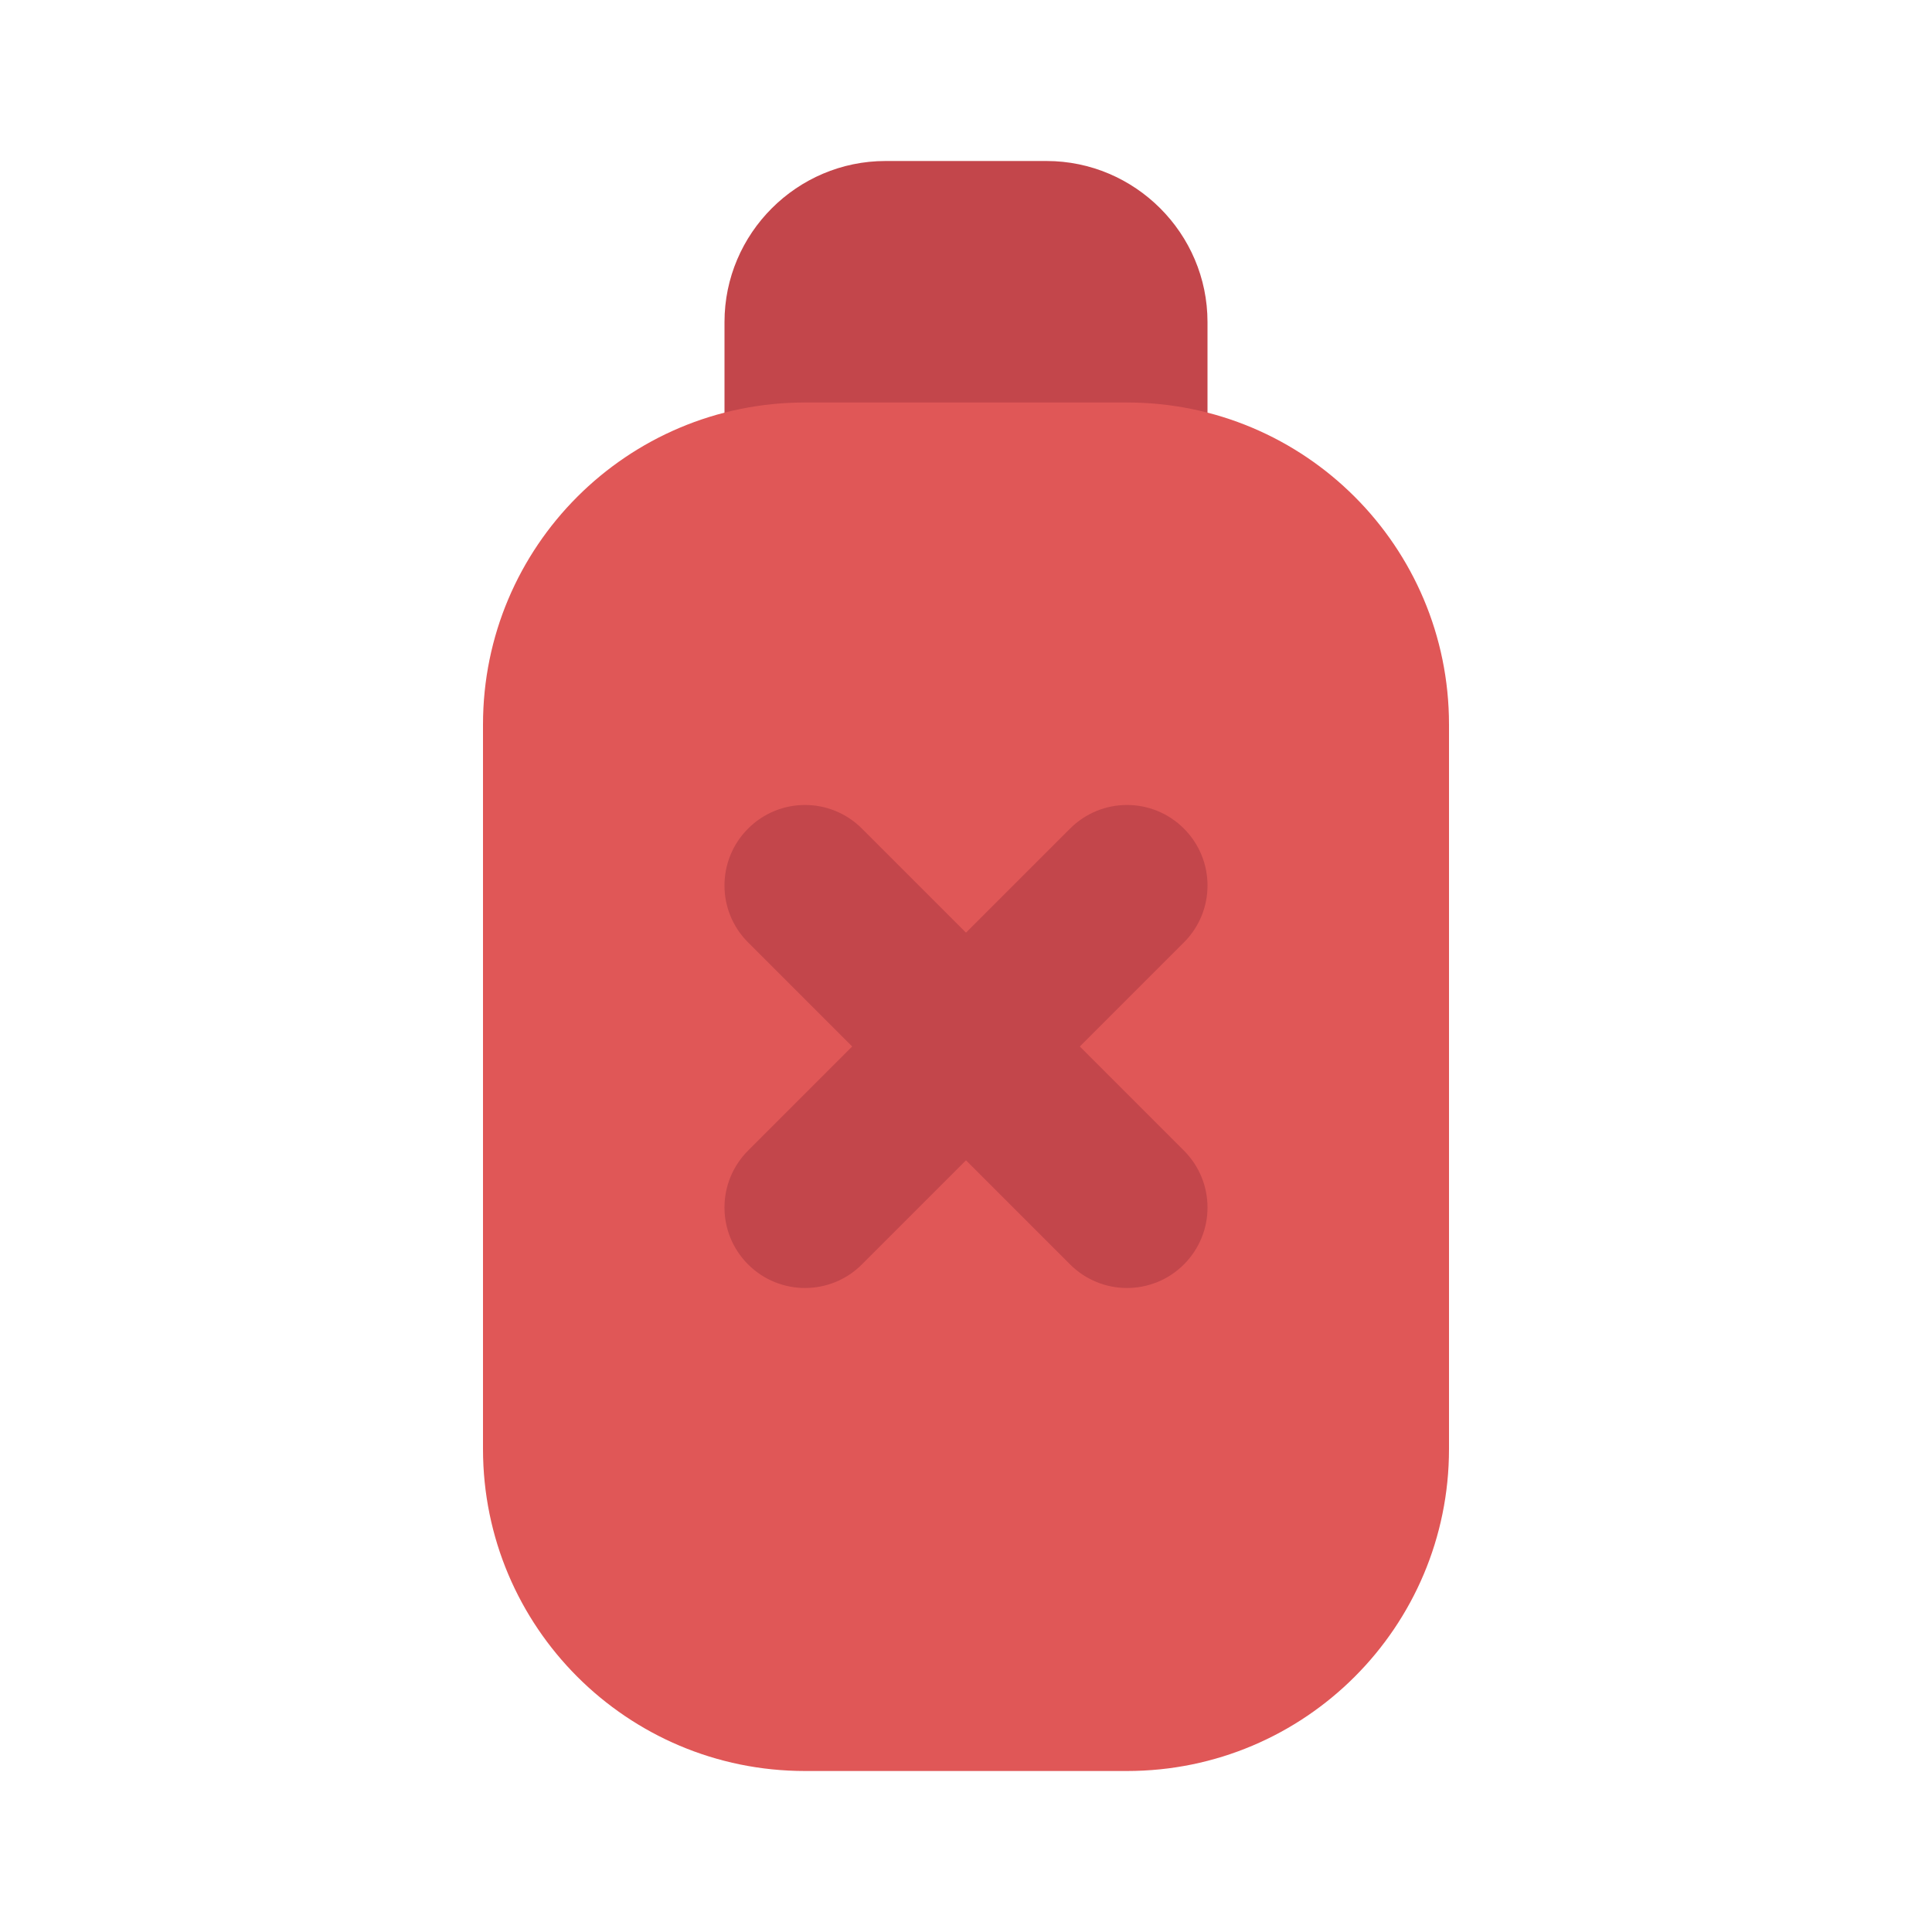 <?xml version="1.0" ?>
<!DOCTYPE svg  PUBLIC '-//W3C//DTD SVG 1.1//EN'  'http://www.w3.org/Graphics/SVG/1.1/DTD/svg11.dtd'>
<!-- Скачано с сайта svg4.ru / Downloaded from svg4.ru -->
<svg width="800px" height="800px" viewBox="0 0 24 24" enable-background="new 0 0 24 24" version="1.1" xml:space="preserve" xmlns="http://www.w3.org/2000/svg" xmlns:xlink="http://www.w3.org/1999/xlink">
<g id="Battery20">
<g>
<path d="M15,4v2c0,0.55-0.45,1-1,1h-4C9.45,7,9,6.55,9,6V4c0-1.1,0.9-2,2-2h2C14.1,2,15,2.9,15,4z" fill="#C3464B"/>
<path d="M18,9v9c0,2.21-1.79,4-4,4h-4c-2.21,0-4-1.79-4-4V9c0-2.21,1.79-4,4-4h4C16.21,5,18,6.79,18,9z" fill="#E05757"/>
</g>
<path d="M13.414,13l1.293-1.293c0.391-0.391,0.391-1.023,0-1.414s-1.023-0.391-1.414,0L12,11.586   l-1.293-1.293c-0.391-0.391-1.023-0.391-1.414,0s-0.391,1.023,0,1.414L10.586,13l-1.293,1.293   c-0.391,0.391-0.391,1.023,0,1.414C9.488,15.902,9.744,16,10,16s0.512-0.098,0.707-0.293L12,14.414l1.293,1.293   C13.488,15.902,13.744,16,14,16s0.512-0.098,0.707-0.293c0.391-0.391,0.391-1.023,0-1.414L13.414,13z" fill="#C3464B"/>
</g>
<g id="Battery19"/>
<g id="Battery18"/>
<g id="Battery17"/>
<g id="Battery16"/>
<g id="Battery15"/>
<g id="Battery14"/>
<g id="Battery13"/>
<g id="Battery12"/>
<g id="Battery11"/>
<g id="Battery10"/>
<g id="Battery09"/>
<g id="Battery08"/>
<g id="Battery07"/>
<g id="Battery06"/>
<g id="Battery05"/>
<g id="Battery04"/>
<g id="Battery03"/>
<g id="Battery02"/>
<g id="Battery01"/>
</svg>